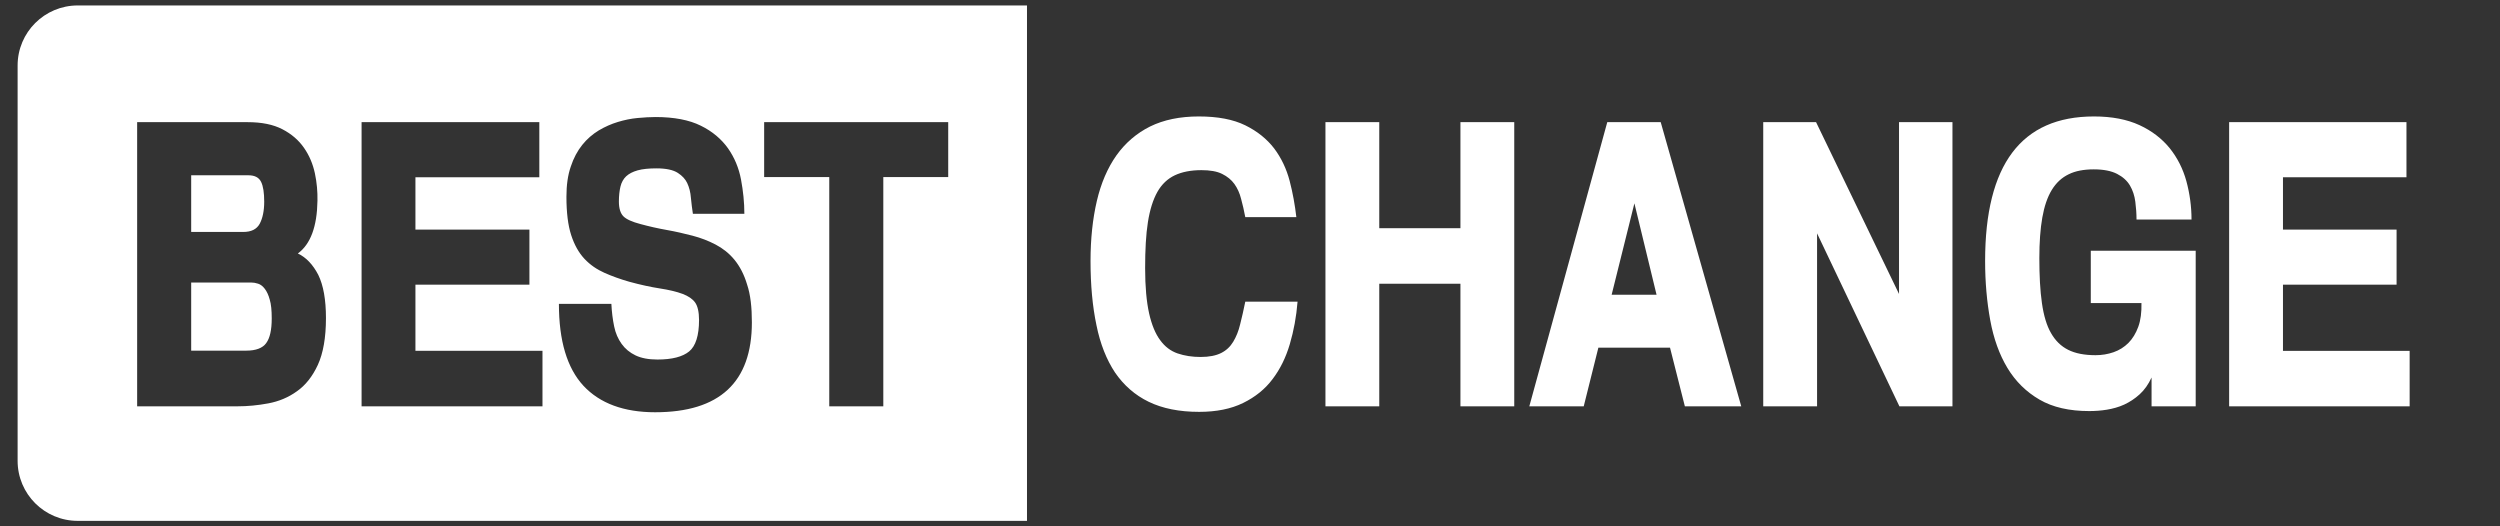 <?xml version="1.0" encoding="UTF-8"?> <svg xmlns="http://www.w3.org/2000/svg" width="133" height="28" viewBox="0 0 133 28" fill="none"><rect x="0" y="0" width="133" height="28" fill="#333333" stroke="none"/><g id="Group 1158"><path id="Subtract" fill-rule="evenodd" clip-rule="evenodd" d="M4.137 27.71H54.636V0.29H4.137C2.369 0.29 0.937 1.719 0.937 3.484V24.516C0.937 26.281 2.369 27.71 4.137 27.71ZM16.91 19.41C17.194 18.79 17.341 17.96 17.341 16.92C17.341 15.943 17.204 15.176 16.931 14.62C16.646 14.073 16.288 13.695 15.846 13.485C16.52 12.991 16.867 12.056 16.889 10.68C16.899 10.207 16.857 9.713 16.752 9.22C16.646 8.726 16.457 8.274 16.172 7.864C15.888 7.455 15.509 7.129 15.025 6.877C14.54 6.625 13.93 6.499 13.172 6.499H7.296V21.616H12.635C13.172 21.616 13.719 21.564 14.277 21.459C14.835 21.354 15.341 21.144 15.793 20.818C16.246 20.503 16.625 20.03 16.91 19.41ZM13.888 9.671C14.004 9.903 14.056 10.26 14.056 10.732C14.056 11.216 13.972 11.615 13.814 11.909C13.656 12.193 13.372 12.34 12.94 12.34H10.171V9.325H13.214C13.551 9.325 13.772 9.44 13.888 9.671ZM14.351 15.943C14.425 16.185 14.456 16.521 14.456 16.941C14.456 17.551 14.361 17.981 14.161 18.255C13.972 18.517 13.614 18.654 13.108 18.654H10.171V15.029H13.351C13.477 15.029 13.603 15.05 13.73 15.092C13.867 15.134 13.982 15.229 14.088 15.366C14.193 15.502 14.288 15.702 14.351 15.943ZM19.236 21.616H28.86V18.664H22.101V15.145H28.165V12.214H22.101V9.43H28.692V6.499H19.236V21.616ZM34.852 21.932C38.284 21.932 40 20.335 40 17.151C40 16.353 39.927 15.681 39.748 15.145C39.59 14.609 39.358 14.168 39.074 13.821C38.789 13.475 38.453 13.212 38.073 13.012C37.694 12.813 37.284 12.655 36.842 12.539C36.399 12.424 35.947 12.319 35.473 12.235C34.999 12.151 34.536 12.046 34.072 11.92C33.63 11.804 33.325 11.668 33.167 11.51C33.009 11.352 32.925 11.09 32.925 10.722C32.925 10.417 32.956 10.144 33.009 9.924C33.062 9.703 33.167 9.514 33.314 9.377C33.462 9.241 33.662 9.136 33.925 9.062C34.188 8.989 34.525 8.957 34.925 8.957C35.441 8.957 35.82 9.041 36.062 9.199C36.304 9.356 36.462 9.535 36.557 9.734C36.663 9.955 36.736 10.228 36.757 10.533C36.789 10.838 36.82 11.121 36.862 11.373H39.6C39.6 10.774 39.537 10.165 39.421 9.545C39.305 8.936 39.074 8.379 38.726 7.885C38.379 7.402 37.905 6.992 37.284 6.688C36.673 6.383 35.862 6.226 34.873 6.226C34.588 6.226 34.262 6.247 33.914 6.278C33.567 6.31 33.219 6.383 32.872 6.488C32.525 6.593 32.188 6.74 31.851 6.94C31.524 7.14 31.229 7.392 30.977 7.707C30.724 8.022 30.513 8.411 30.366 8.862C30.208 9.314 30.134 9.85 30.134 10.47C30.134 11.31 30.219 11.993 30.387 12.508C30.555 13.023 30.787 13.443 31.093 13.769C31.398 14.094 31.756 14.336 32.156 14.514C32.556 14.693 32.998 14.851 33.472 14.987C34.083 15.155 34.63 15.271 35.104 15.345C35.578 15.418 35.989 15.513 36.326 15.639C36.62 15.754 36.842 15.901 36.978 16.09C37.115 16.279 37.189 16.595 37.189 17.025C37.189 17.845 37.01 18.412 36.663 18.696C36.315 18.98 35.757 19.127 34.978 19.127C34.504 19.127 34.114 19.053 33.809 18.906C33.504 18.759 33.261 18.559 33.072 18.297C32.883 18.034 32.746 17.729 32.672 17.362C32.598 17.004 32.545 16.595 32.525 16.164H29.734C29.734 18.128 30.166 19.578 31.04 20.524C31.914 21.459 33.188 21.932 34.852 21.932ZM46.992 9.419H50.445V6.499H40.653V9.419H44.117V21.616H46.992V9.419Z" fill="white"></path><path id="Vector" d="M69.029 16.059C68.966 16.847 68.829 17.593 68.618 18.308C68.408 19.022 68.102 19.642 67.702 20.167C67.302 20.703 66.776 21.123 66.133 21.439C65.491 21.754 64.712 21.911 63.796 21.911C62.743 21.911 61.848 21.733 61.111 21.375C60.374 21.018 59.784 20.493 59.321 19.821C58.868 19.138 58.531 18.297 58.331 17.299C58.121 16.301 58.016 15.166 58.016 13.885C58.016 12.708 58.131 11.637 58.352 10.691C58.573 9.746 58.921 8.937 59.395 8.264C59.868 7.602 60.468 7.088 61.184 6.73C61.911 6.373 62.775 6.195 63.775 6.195C64.785 6.195 65.607 6.352 66.249 6.667C66.891 6.983 67.397 7.392 67.786 7.897C68.165 8.401 68.439 8.979 68.608 9.619C68.776 10.26 68.892 10.912 68.966 11.553H66.249C66.186 11.216 66.112 10.891 66.028 10.586C65.954 10.281 65.828 10.008 65.67 9.788C65.512 9.567 65.291 9.388 65.017 9.252C64.743 9.115 64.375 9.052 63.912 9.052C63.354 9.052 62.88 9.147 62.501 9.325C62.122 9.504 61.806 9.798 61.574 10.208C61.343 10.617 61.174 11.153 61.069 11.815C60.964 12.477 60.921 13.296 60.921 14.274C60.921 15.261 60.995 16.049 61.132 16.669C61.269 17.278 61.469 17.761 61.722 18.098C61.974 18.444 62.28 18.675 62.648 18.802C63.017 18.927 63.417 18.991 63.87 18.991C64.333 18.991 64.691 18.917 64.965 18.78C65.238 18.644 65.449 18.444 65.607 18.182C65.765 17.919 65.891 17.614 65.975 17.257C66.07 16.9 66.154 16.501 66.249 16.049H69.029V16.059ZM80.558 21.617H77.695V15.093H73.377V21.617H70.514V6.499H73.377V12.141H77.695V6.499H80.558V21.617ZM92.635 21.617H89.635L88.845 18.497H85.033L84.254 21.617H81.359L85.507 6.499H88.35L92.635 21.617ZM88.129 15.681L86.95 10.817L85.739 15.681H88.129ZM101.049 21.617L96.668 12.414V21.617H93.804V6.499H96.615L101.028 15.639V6.499H103.871V21.617H101.049ZM116.79 21.617H114.463V20.083C114.294 20.451 114.084 20.745 113.831 20.976C113.578 21.207 113.304 21.386 113.01 21.523C112.715 21.659 112.399 21.743 112.083 21.796C111.767 21.848 111.452 21.869 111.146 21.869C110.093 21.869 109.209 21.67 108.503 21.26C107.798 20.85 107.229 20.293 106.797 19.579C106.366 18.864 106.06 18.014 105.881 17.037C105.702 16.059 105.608 15.009 105.608 13.885C105.608 8.758 107.534 6.195 111.399 6.195C112.357 6.195 113.157 6.352 113.821 6.657C114.484 6.962 115.021 7.382 115.431 7.886C115.842 8.401 116.137 8.989 116.316 9.64C116.495 10.302 116.589 10.985 116.589 11.679H113.663C113.663 11.374 113.641 11.059 113.599 10.733C113.557 10.407 113.462 10.124 113.315 9.872C113.167 9.619 112.936 9.409 112.631 9.252C112.325 9.094 111.915 9.01 111.388 9.01C110.862 9.01 110.409 9.094 110.051 9.273C109.683 9.451 109.388 9.725 109.156 10.103C108.925 10.481 108.756 10.975 108.651 11.573C108.545 12.172 108.493 12.897 108.493 13.738C108.493 14.662 108.535 15.461 108.63 16.122C108.724 16.784 108.882 17.32 109.114 17.719C109.346 18.129 109.651 18.423 110.03 18.612C110.409 18.802 110.893 18.896 111.483 18.896C111.82 18.896 112.136 18.843 112.441 18.738C112.746 18.633 113.01 18.465 113.231 18.245C113.452 18.024 113.631 17.73 113.757 17.383C113.884 17.037 113.936 16.616 113.926 16.122H111.23V13.338H116.811V21.617H116.79ZM128.193 21.617H118.59V6.499H128.024V9.43H121.454V12.214H127.498V15.146H121.454V18.665H128.193V21.617Z" fill="white"></path></g></svg> 